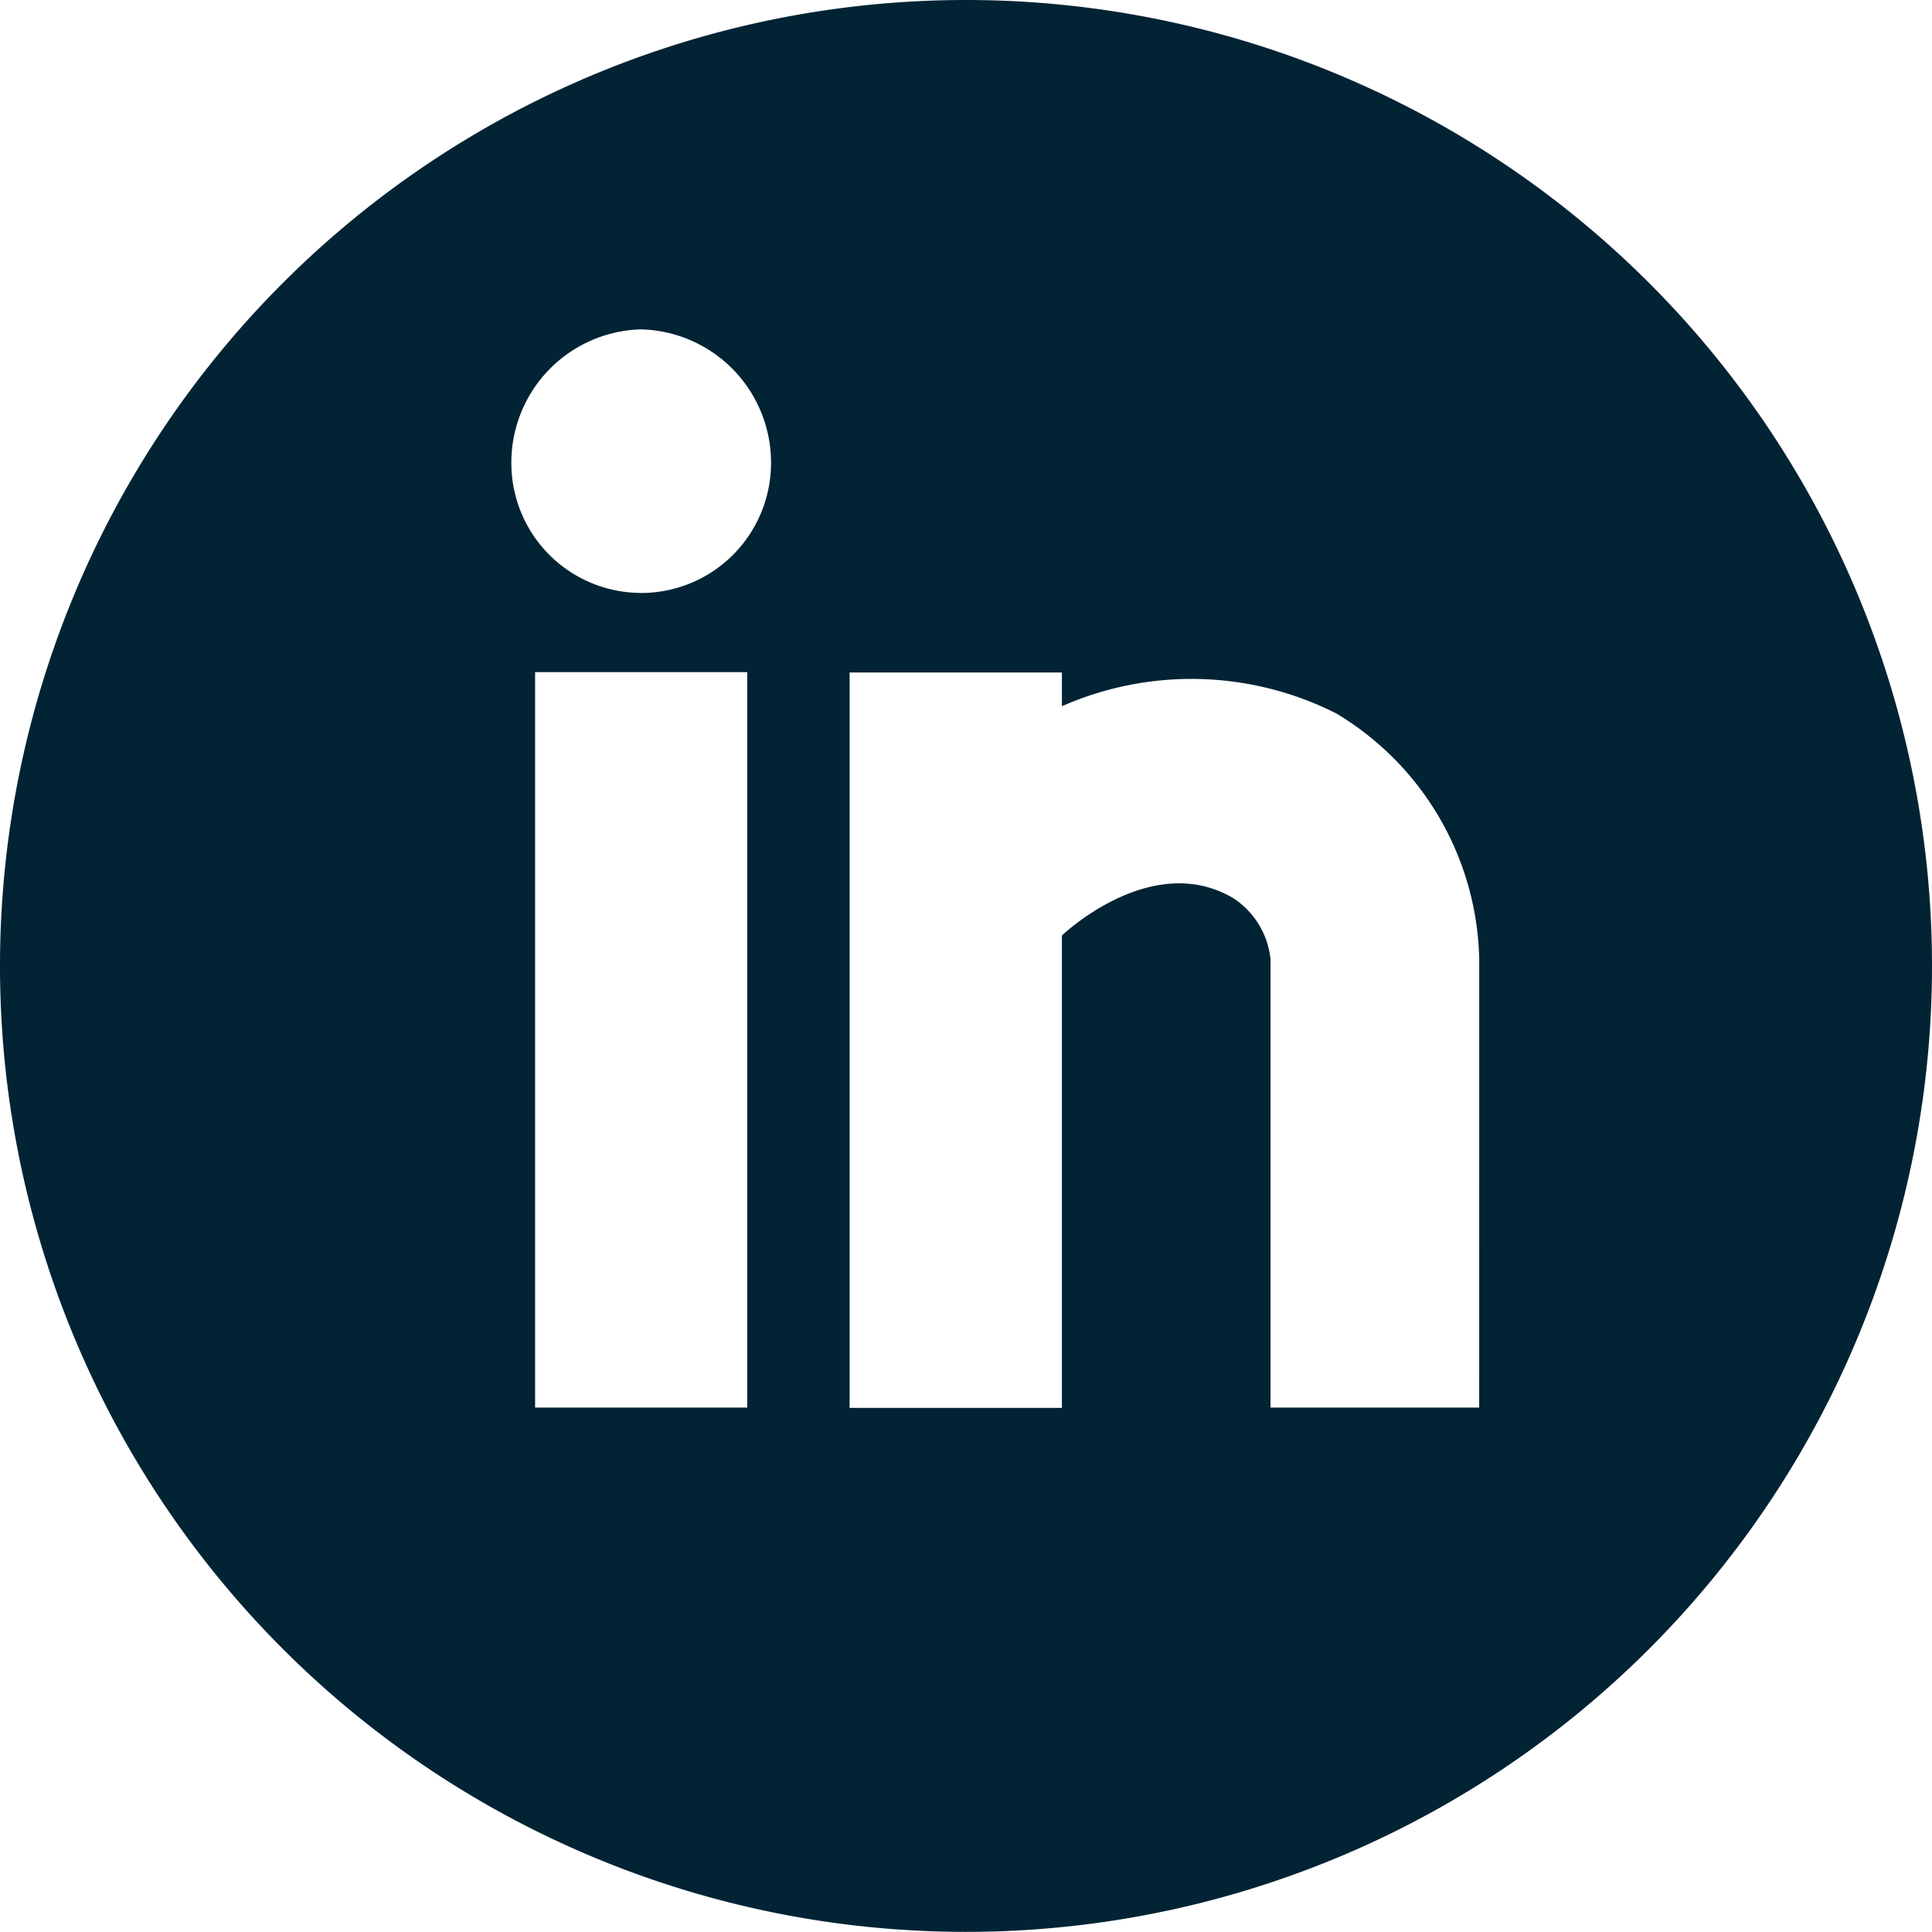 <svg id="LinkedIn" xmlns="http://www.w3.org/2000/svg" width="30.267" height="30.265" viewBox="0 0 30.267 30.265">
  <path id="Path_458" data-name="Path 458" d="M-424.539,4322.61a15.132,15.132,0,0,0-15.133,15.131,15.131,15.131,0,0,0,15.133,15.134,15.133,15.133,0,0,0,15.134-15.134A15.133,15.133,0,0,0-424.539,4322.61Zm-3.426,22.051h-3.324v-11.521h3.324Zm-1.668-12.762a2.035,2.035,0,0,1-2.028-2.029,2.087,2.087,0,0,1,2.028-2.1,2.088,2.088,0,0,1,2.04,2.1A2.037,2.037,0,0,1-429.633,4331.9Zm13.134,12.762h-3.269v-7.023a1.3,1.3,0,0,0-.586-.959c-1.284-.755-2.682.587-2.682.587v7.4h-3.326v-11.521h3.326v.529a5.029,5.029,0,0,1,4.295.111,4.6,4.6,0,0,1,2.243,3.856Z" transform="translate(439.672 -4322.61)" fill="#022334"/>
</svg>
